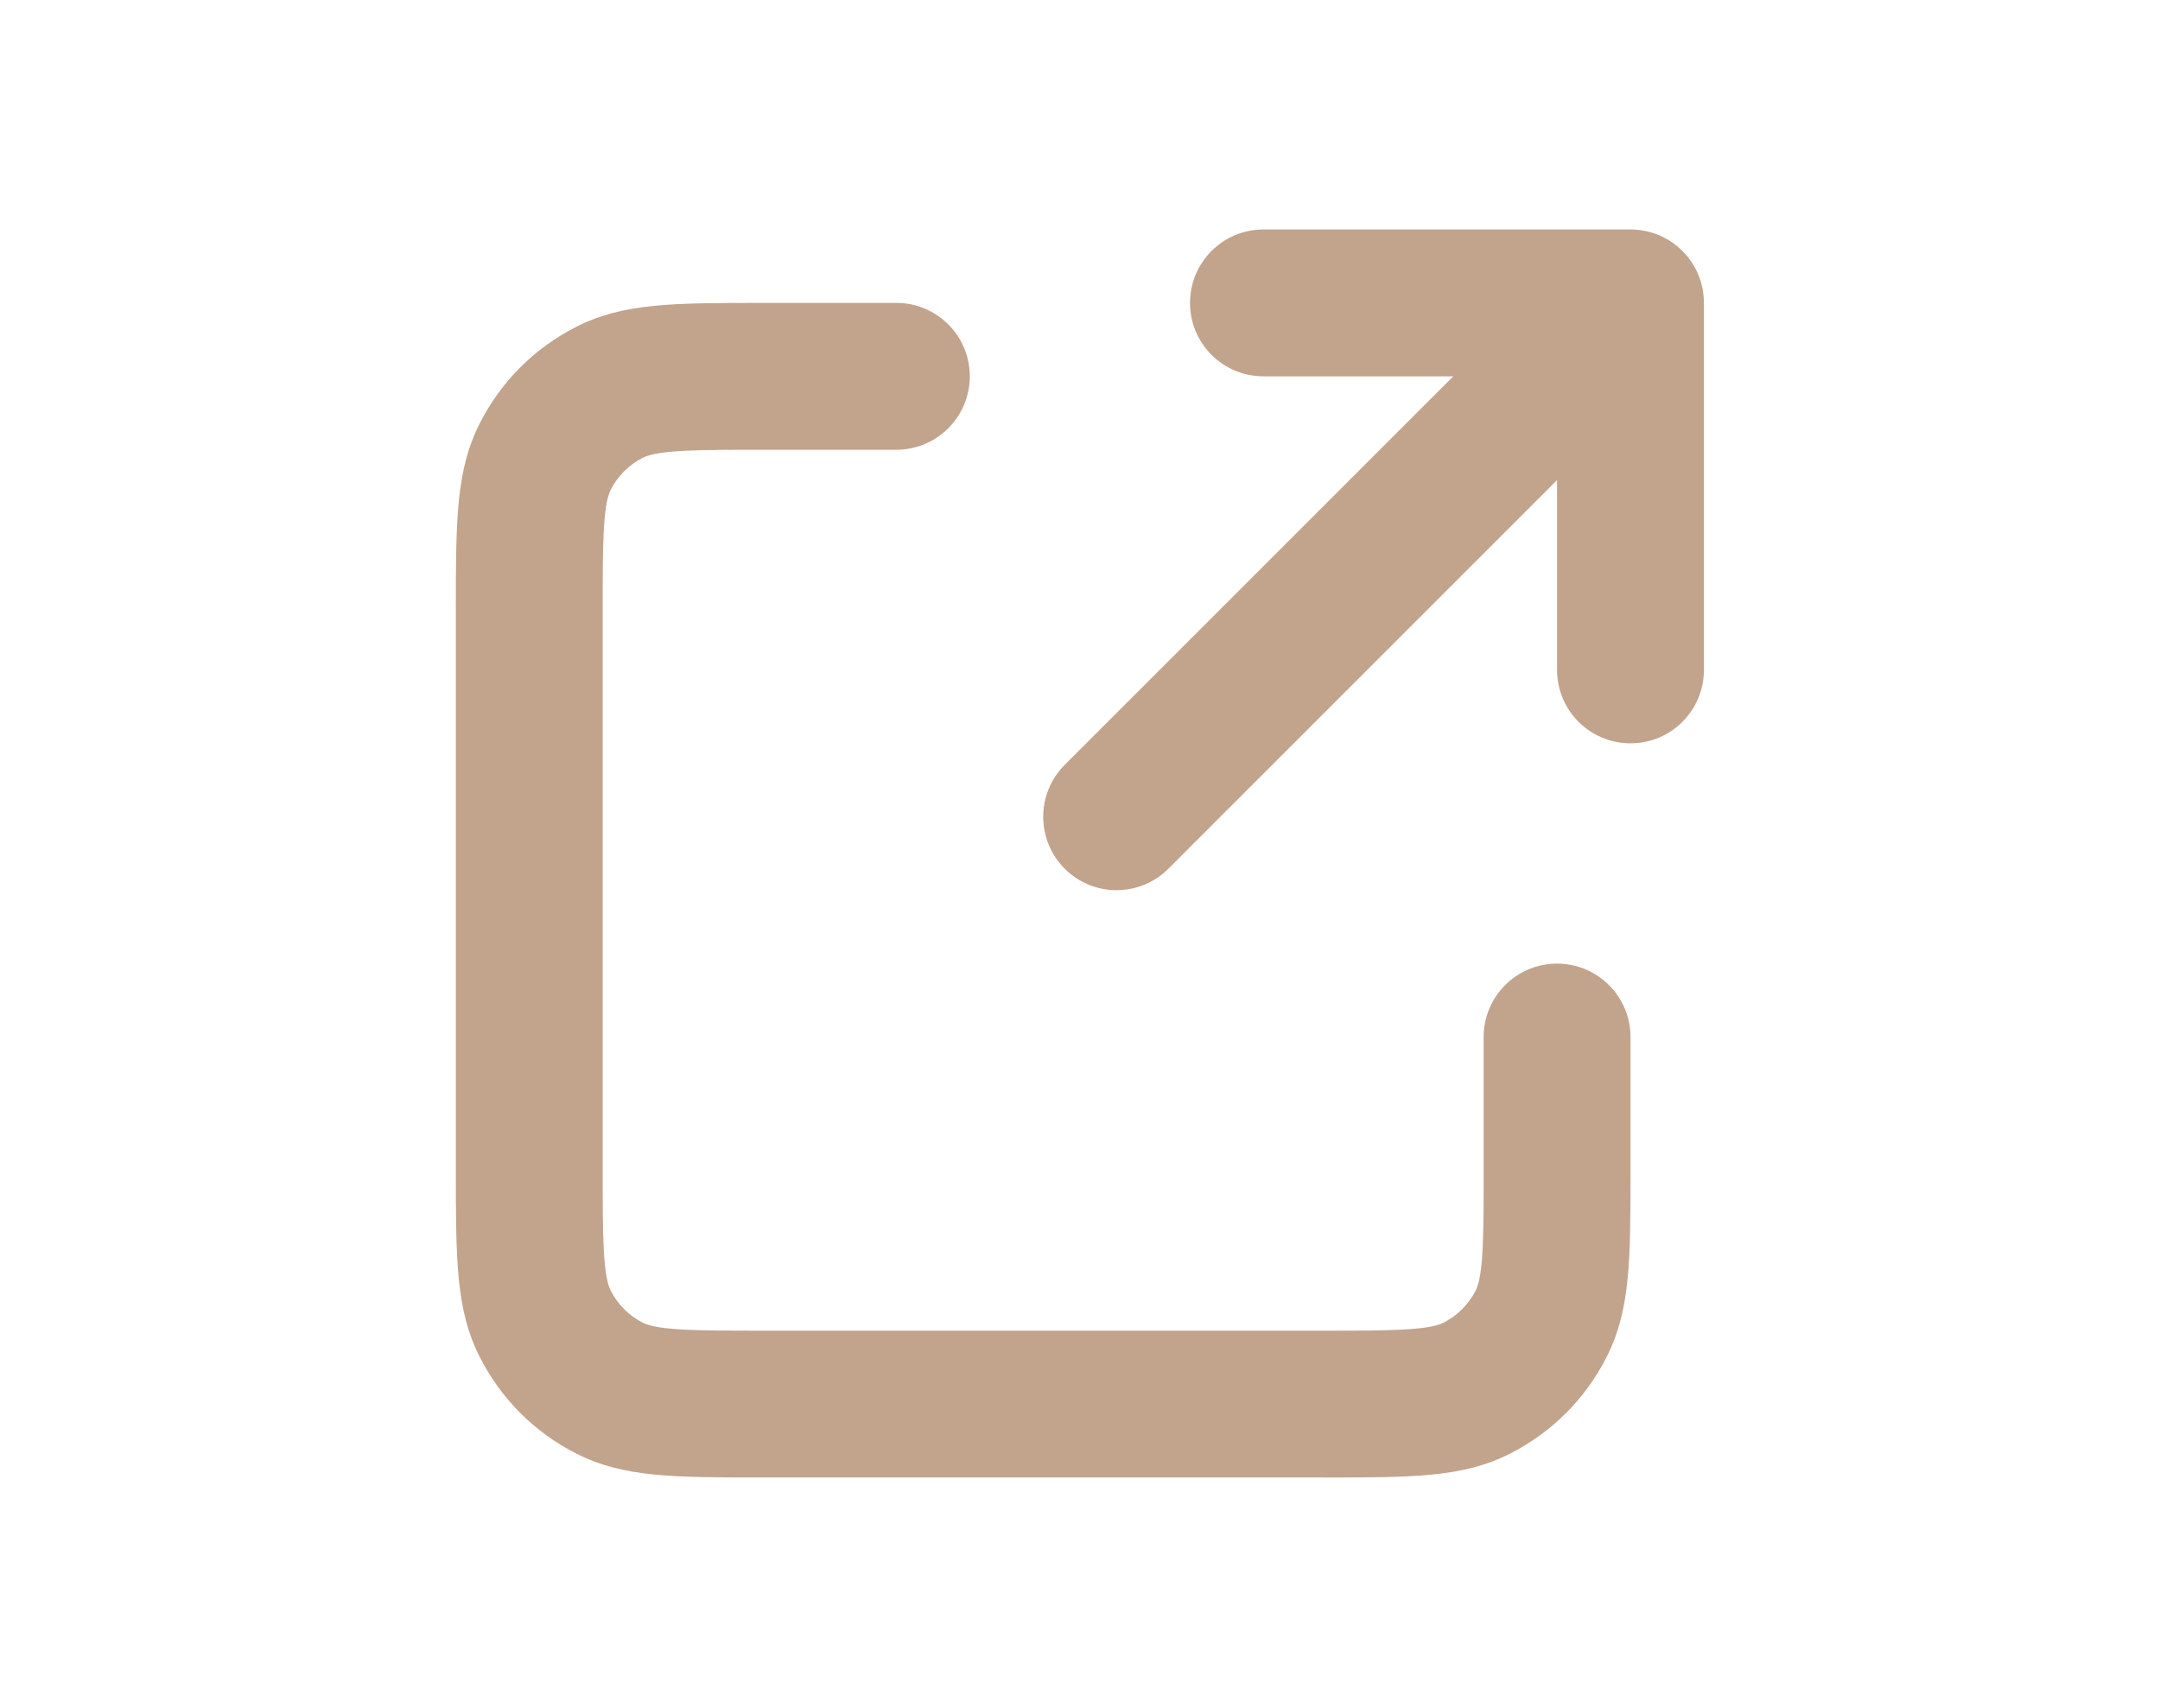 <?xml version="1.0" encoding="UTF-8"?>
<svg id="Layer_1" xmlns="http://www.w3.org/2000/svg" version="1.1" viewBox="0 0 690.17 545.77">
  <!-- Generator: Adobe Illustrator 29.0.1, SVG Export Plug-In . SVG Version: 2.1.0 Build 192)  -->
  <defs>
    <style>
      .st0 {
        fill: #c2a38c;
      }
    </style>
  </defs>
  <g id="Interface__x2F__External_x5F_Link">
    <g id="Vector">
      <path class="st0" d="M422.54,472.12h-178.43c-29.01,0-44.99,0-60.03-7.67-13.32-6.79-23.95-17.42-30.75-30.76-7.67-15.05-7.67-31.05-7.67-60.09v-178.28c0-29.05,0-45.05,7.67-60.11,6.79-13.33,17.42-23.96,30.75-30.75,15.05-7.67,31.06-7.67,60.11-7.67h42.22c12.96,0,23.46,10.5,23.46,23.46s-10.5,23.46-23.46,23.46h-42.22c-20.35,0-33.79,0-38.81,2.56-4.44,2.26-7.98,5.81-10.25,10.25-2.56,5.02-2.56,18.46-2.56,38.81v178.28c0,20.34,0,33.77,2.56,38.79,2.27,4.45,5.81,8,10.24,10.26,5.01,2.55,18.43,2.55,38.73,2.55h178.43c20.3,0,33.7,0,38.71-2.55,4.39-2.24,8.04-5.88,10.27-10.26,2.55-5.01,2.55-18.42,2.55-38.72v-42.3c0-12.96,10.5-23.46,23.46-23.46s23.46,10.5,23.46,23.46v42.3c0,29,0,44.97-7.67,60.02-6.79,13.33-17.43,23.97-30.77,30.77-15.04,7.66-31.02,7.66-60.01,7.66ZM356.79,284.46c-6,0-12.01-2.29-16.59-6.87-9.16-9.16-9.16-24.01,0-33.18l124.16-124.16h-60.66c-12.96,0-23.46-10.5-23.46-23.46s10.5-23.46,23.46-23.46h117.12c.6,0,1.21.01,1.81.06.02,0,.03,0,.05,0,2.3.16,4.51.66,6.58,1.44,3.03,1.14,5.87,2.93,8.31,5.37,2.44,2.44,4.23,5.28,5.37,8.31.78,2.07,1.28,4.28,1.44,6.58,0,0,0,.01,0,.02,0,0,0,.02,0,.03.04.6.06,1.21.06,1.81v117.12c0,12.96-10.5,23.46-23.46,23.46s-23.46-10.5-23.46-23.46v-60.66l-124.16,124.16c-4.58,4.58-10.58,6.87-16.59,6.87Z"/>
    </g>
  </g>
</svg>